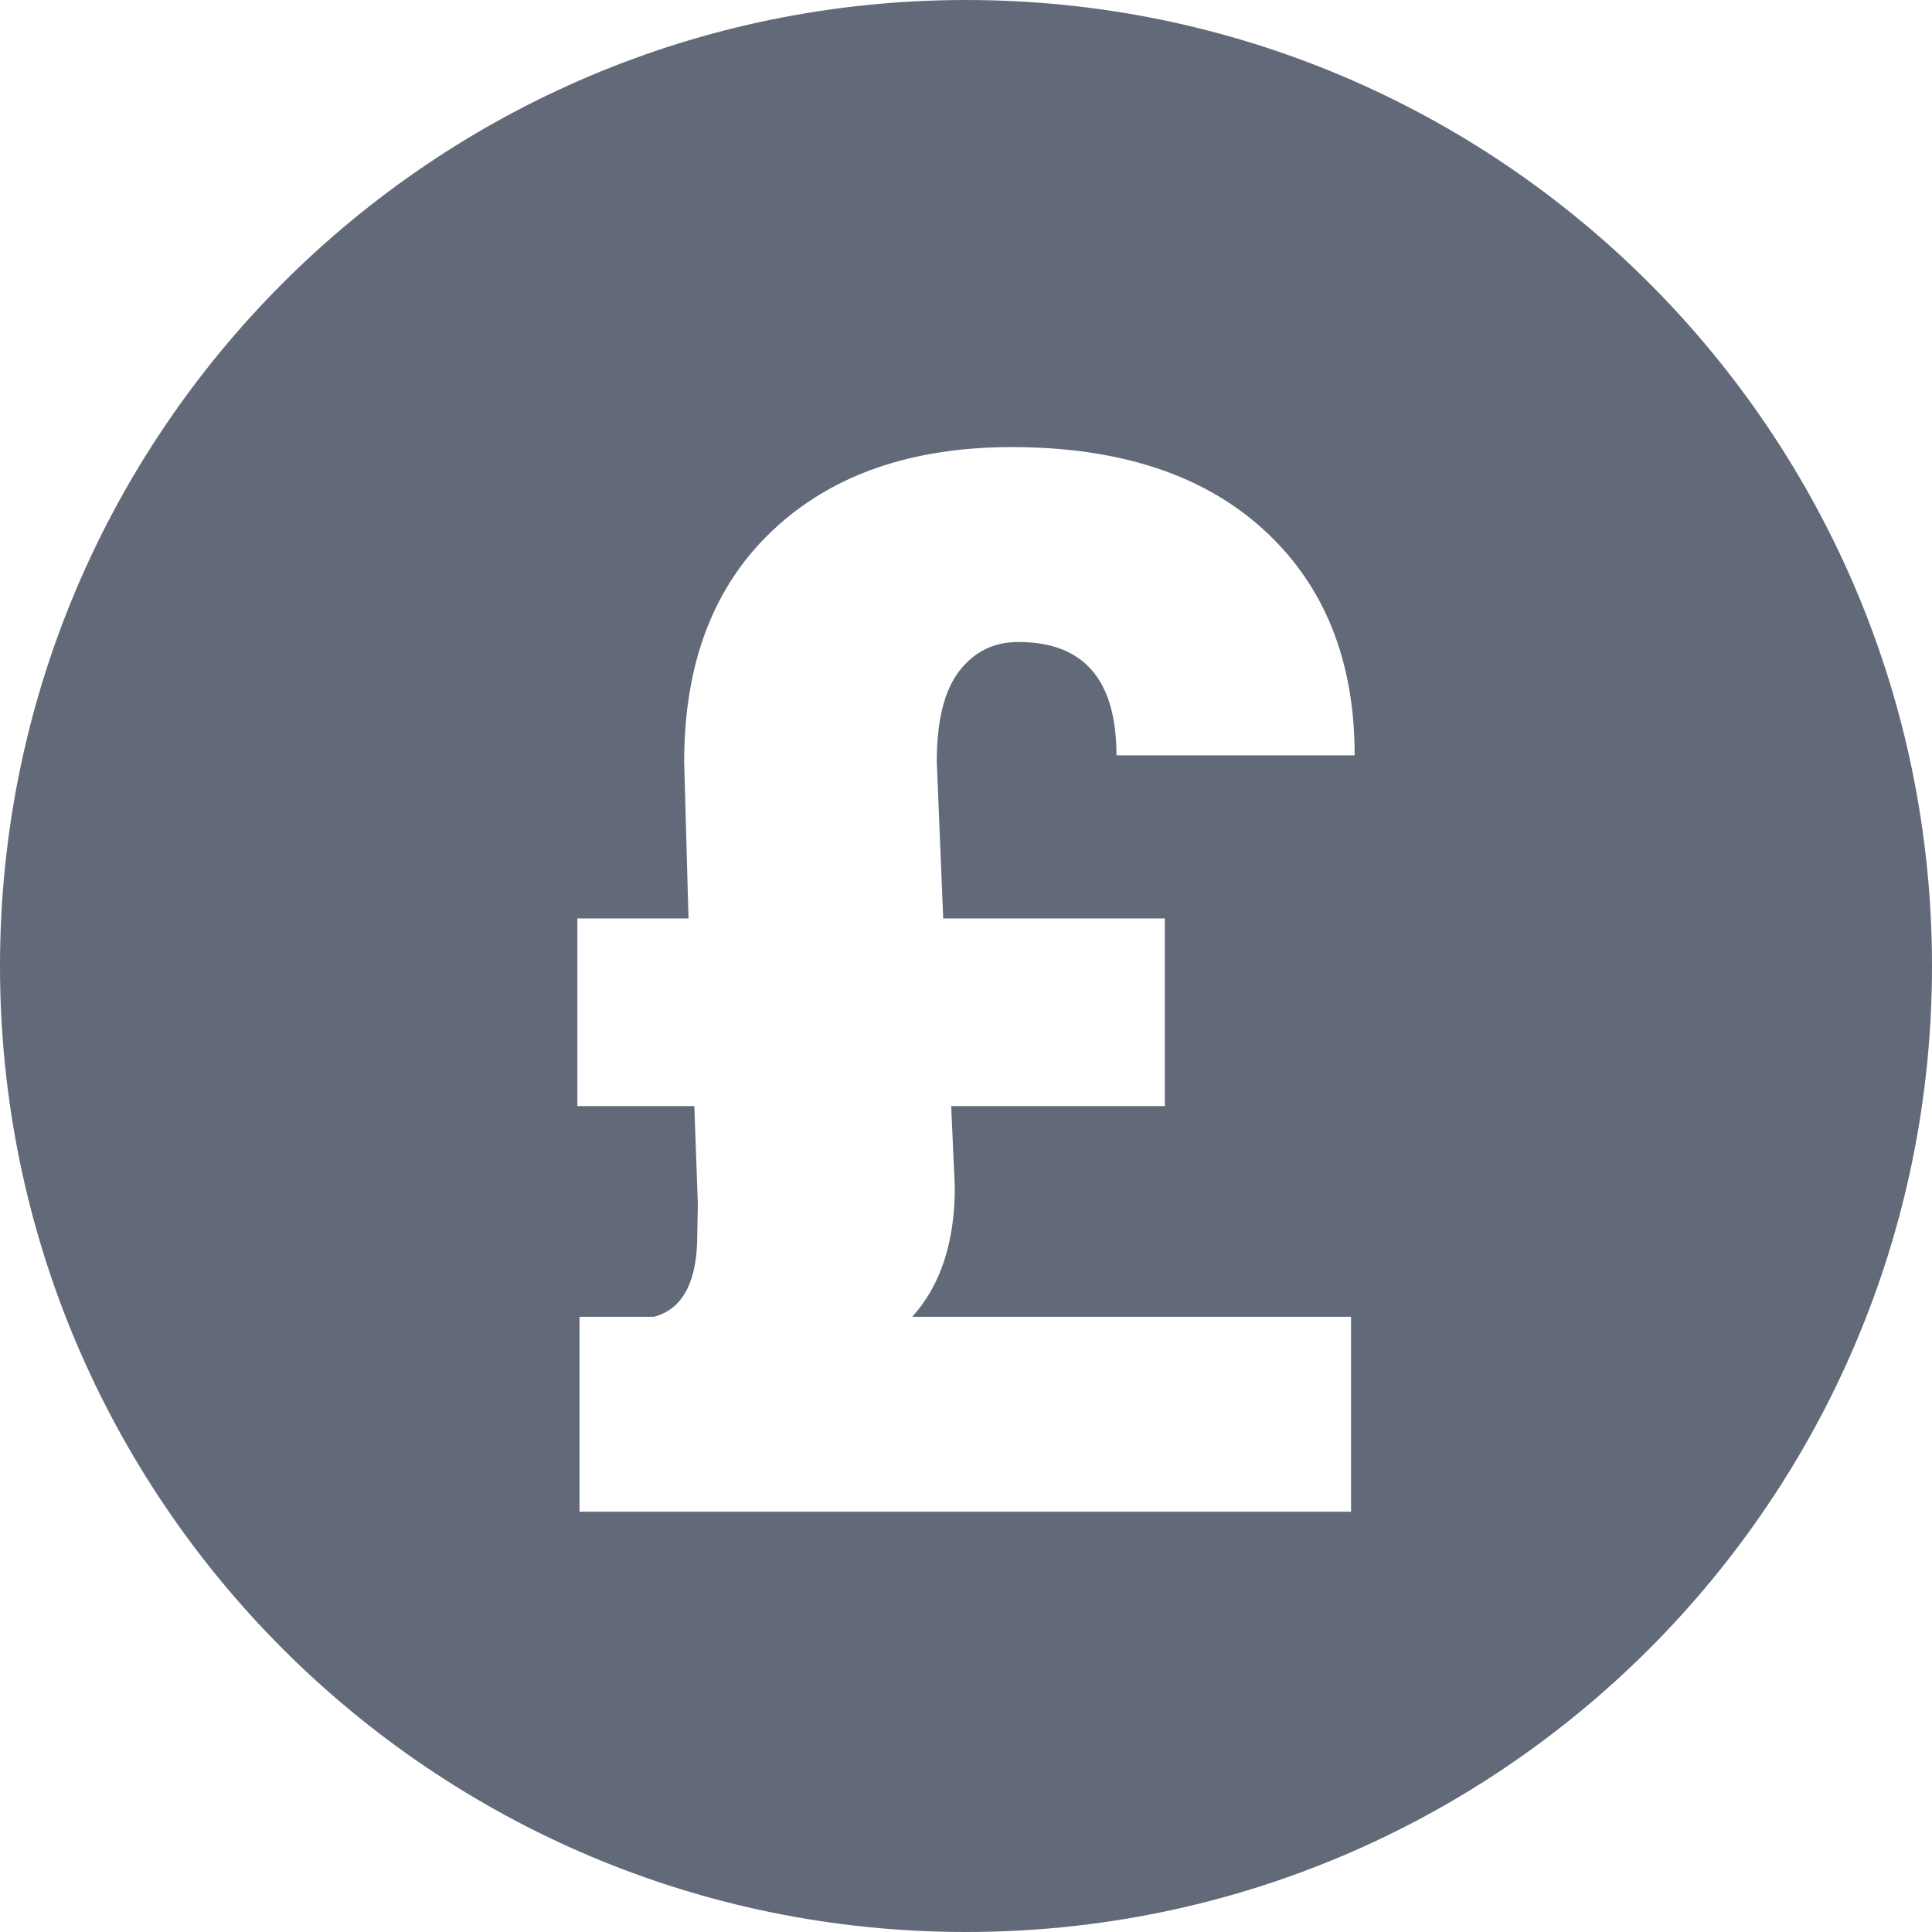 <?xml version="1.0" encoding="UTF-8"?>
<svg xmlns="http://www.w3.org/2000/svg" width="24" height="24" viewBox="0 0 24 24" fill="none">
  <g clip-path="url(#clip0_59_21)">
    <path d="M12 0C5.373 0 0 5.372 0 12C0 18.628 5.373 24 12 24C18.627 24 24 18.627 24 12C24 5.373 18.627 0 12 0ZM11.717 11.409H14.47V13.74H11.816L11.861 14.747C11.861 15.431 11.684 15.968 11.332 16.358H16.783V18.779H7.199V16.358H8.123C8.463 16.268 8.642 15.959 8.66 15.431L8.669 14.954L8.625 13.74H7.172V11.409H8.553L8.499 9.463C8.499 8.238 8.865 7.28 9.597 6.59C10.329 5.899 11.32 5.554 12.569 5.554C13.908 5.554 14.953 5.898 15.703 6.585C16.453 7.273 16.828 8.205 16.828 9.383H13.869C13.869 8.444 13.463 7.975 12.65 7.975C12.345 7.975 12.1 8.096 11.915 8.338C11.729 8.58 11.637 8.955 11.637 9.463L11.717 11.409Z" fill="#626A7A"></path>
  </g>
  <defs>
    <clipPath id="clip0_59_21">
      <rect width="24" height="24" fill="white"></rect>
    </clipPath>
  </defs>
</svg>

